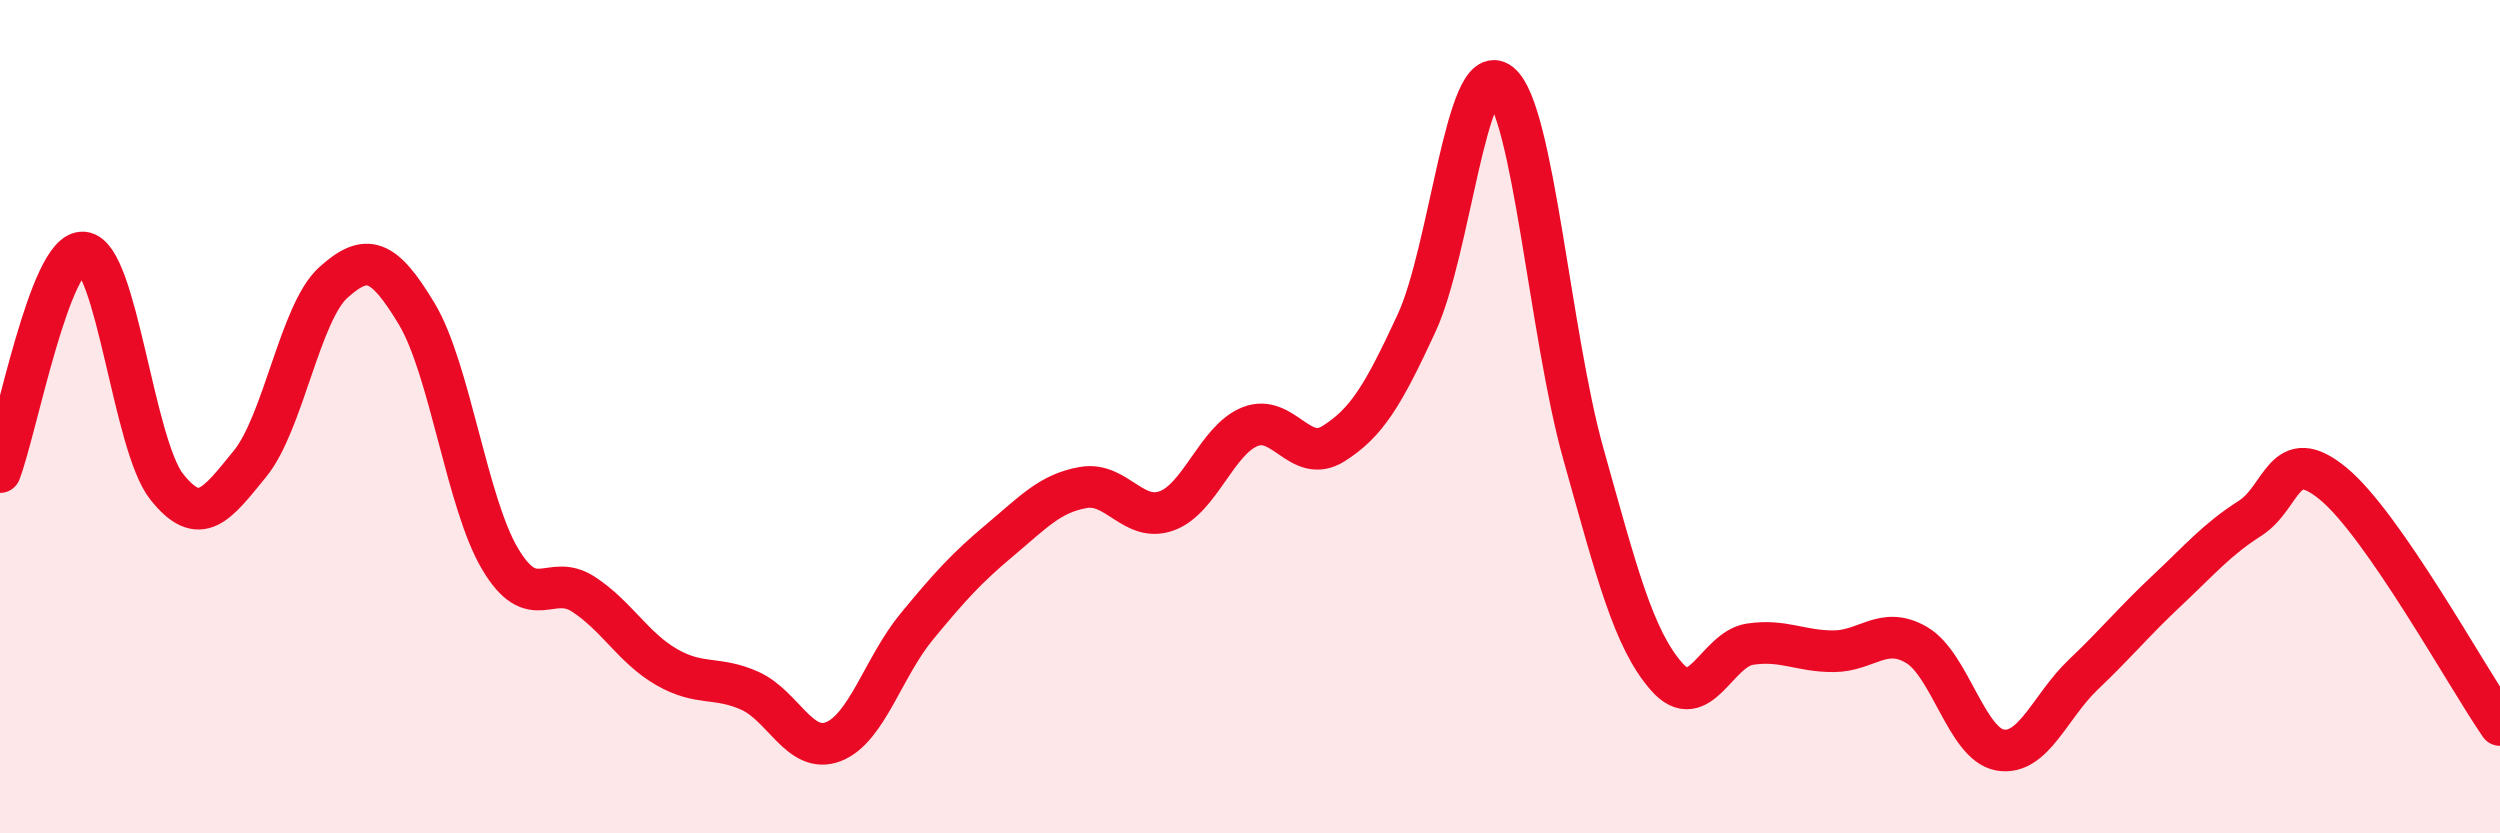 
    <svg width="60" height="20" viewBox="0 0 60 20" xmlns="http://www.w3.org/2000/svg">
      <path
        d="M 0,11.33 C 0.4,10.28 1.2,5.99 2,6.06 C 2.8,6.13 3.2,10.67 4,11.68 C 4.8,12.69 5.2,12.11 6,11.13 C 6.8,10.15 7.2,7.5 8,6.78 C 8.8,6.06 9.2,6.2 10,7.53 C 10.8,8.86 11.2,12.06 12,13.41 C 12.8,14.76 13.2,13.74 14,14.26 C 14.8,14.78 15.2,15.55 16,16.01 C 16.8,16.47 17.2,16.22 18,16.58 C 18.8,16.94 19.2,18.11 20,17.8 C 20.8,17.49 21.2,16.01 22,15.04 C 22.8,14.07 23.2,13.63 24,12.96 C 24.8,12.29 25.2,11.84 26,11.7 C 26.8,11.56 27.2,12.55 28,12.26 C 28.8,11.97 29.2,10.56 30,10.24 C 30.8,9.92 31.2,11.15 32,10.65 C 32.8,10.15 33.2,9.48 34,7.75 C 34.8,6.02 35.2,1.37 36,2 C 36.8,2.63 37.2,8.04 38,10.89 C 38.8,13.74 39.2,15.33 40,16.24 C 40.8,17.15 41.2,15.58 42,15.46 C 42.8,15.34 43.2,15.63 44,15.63 C 44.8,15.63 45.2,15.01 46,15.48 C 46.8,15.95 47.2,17.86 48,18 C 48.8,18.14 49.2,16.95 50,16.19 C 50.8,15.43 51.2,14.93 52,14.18 C 52.8,13.43 53.2,12.95 54,12.44 C 54.8,11.93 54.8,10.62 56,11.61 C 57.2,12.6 59.2,16.24 60,17.4L60 20L0 20Z"
        fill="#EB0A25"
        opacity="0.1"
        stroke-linecap="round"
        stroke-linejoin="round"
      />
      <path
        d="M 0,11.33 C 0.4,10.28 1.2,5.99 2,6.06 C 2.8,6.13 3.2,10.67 4,11.68 C 4.8,12.69 5.2,12.11 6,11.13 C 6.8,10.15 7.2,7.5 8,6.78 C 8.8,6.06 9.2,6.2 10,7.53 C 10.8,8.86 11.2,12.06 12,13.41 C 12.8,14.76 13.2,13.74 14,14.26 C 14.8,14.78 15.2,15.55 16,16.01 C 16.8,16.47 17.2,16.22 18,16.58 C 18.8,16.94 19.2,18.11 20,17.8 C 20.8,17.49 21.2,16.01 22,15.04 C 22.8,14.07 23.2,13.63 24,12.96 C 24.8,12.29 25.2,11.84 26,11.7 C 26.8,11.56 27.2,12.55 28,12.26 C 28.8,11.97 29.2,10.56 30,10.24 C 30.8,9.92 31.2,11.15 32,10.65 C 32.8,10.15 33.2,9.48 34,7.75 C 34.8,6.02 35.2,1.37 36,2 C 36.8,2.63 37.2,8.04 38,10.89 C 38.8,13.74 39.2,15.33 40,16.24 C 40.8,17.15 41.2,15.58 42,15.46 C 42.8,15.34 43.2,15.63 44,15.63 C 44.8,15.63 45.2,15.01 46,15.48 C 46.8,15.95 47.2,17.86 48,18 C 48.8,18.14 49.2,16.95 50,16.19 C 50.8,15.43 51.2,14.93 52,14.18 C 52.8,13.43 53.2,12.95 54,12.44 C 54.8,11.93 54.8,10.62 56,11.61 C 57.2,12.6 59.2,16.24 60,17.4"
        stroke="#EB0A25"
        stroke-width="1"
        fill="none"
        stroke-linecap="round"
        stroke-linejoin="round"
      />
    </svg>
  